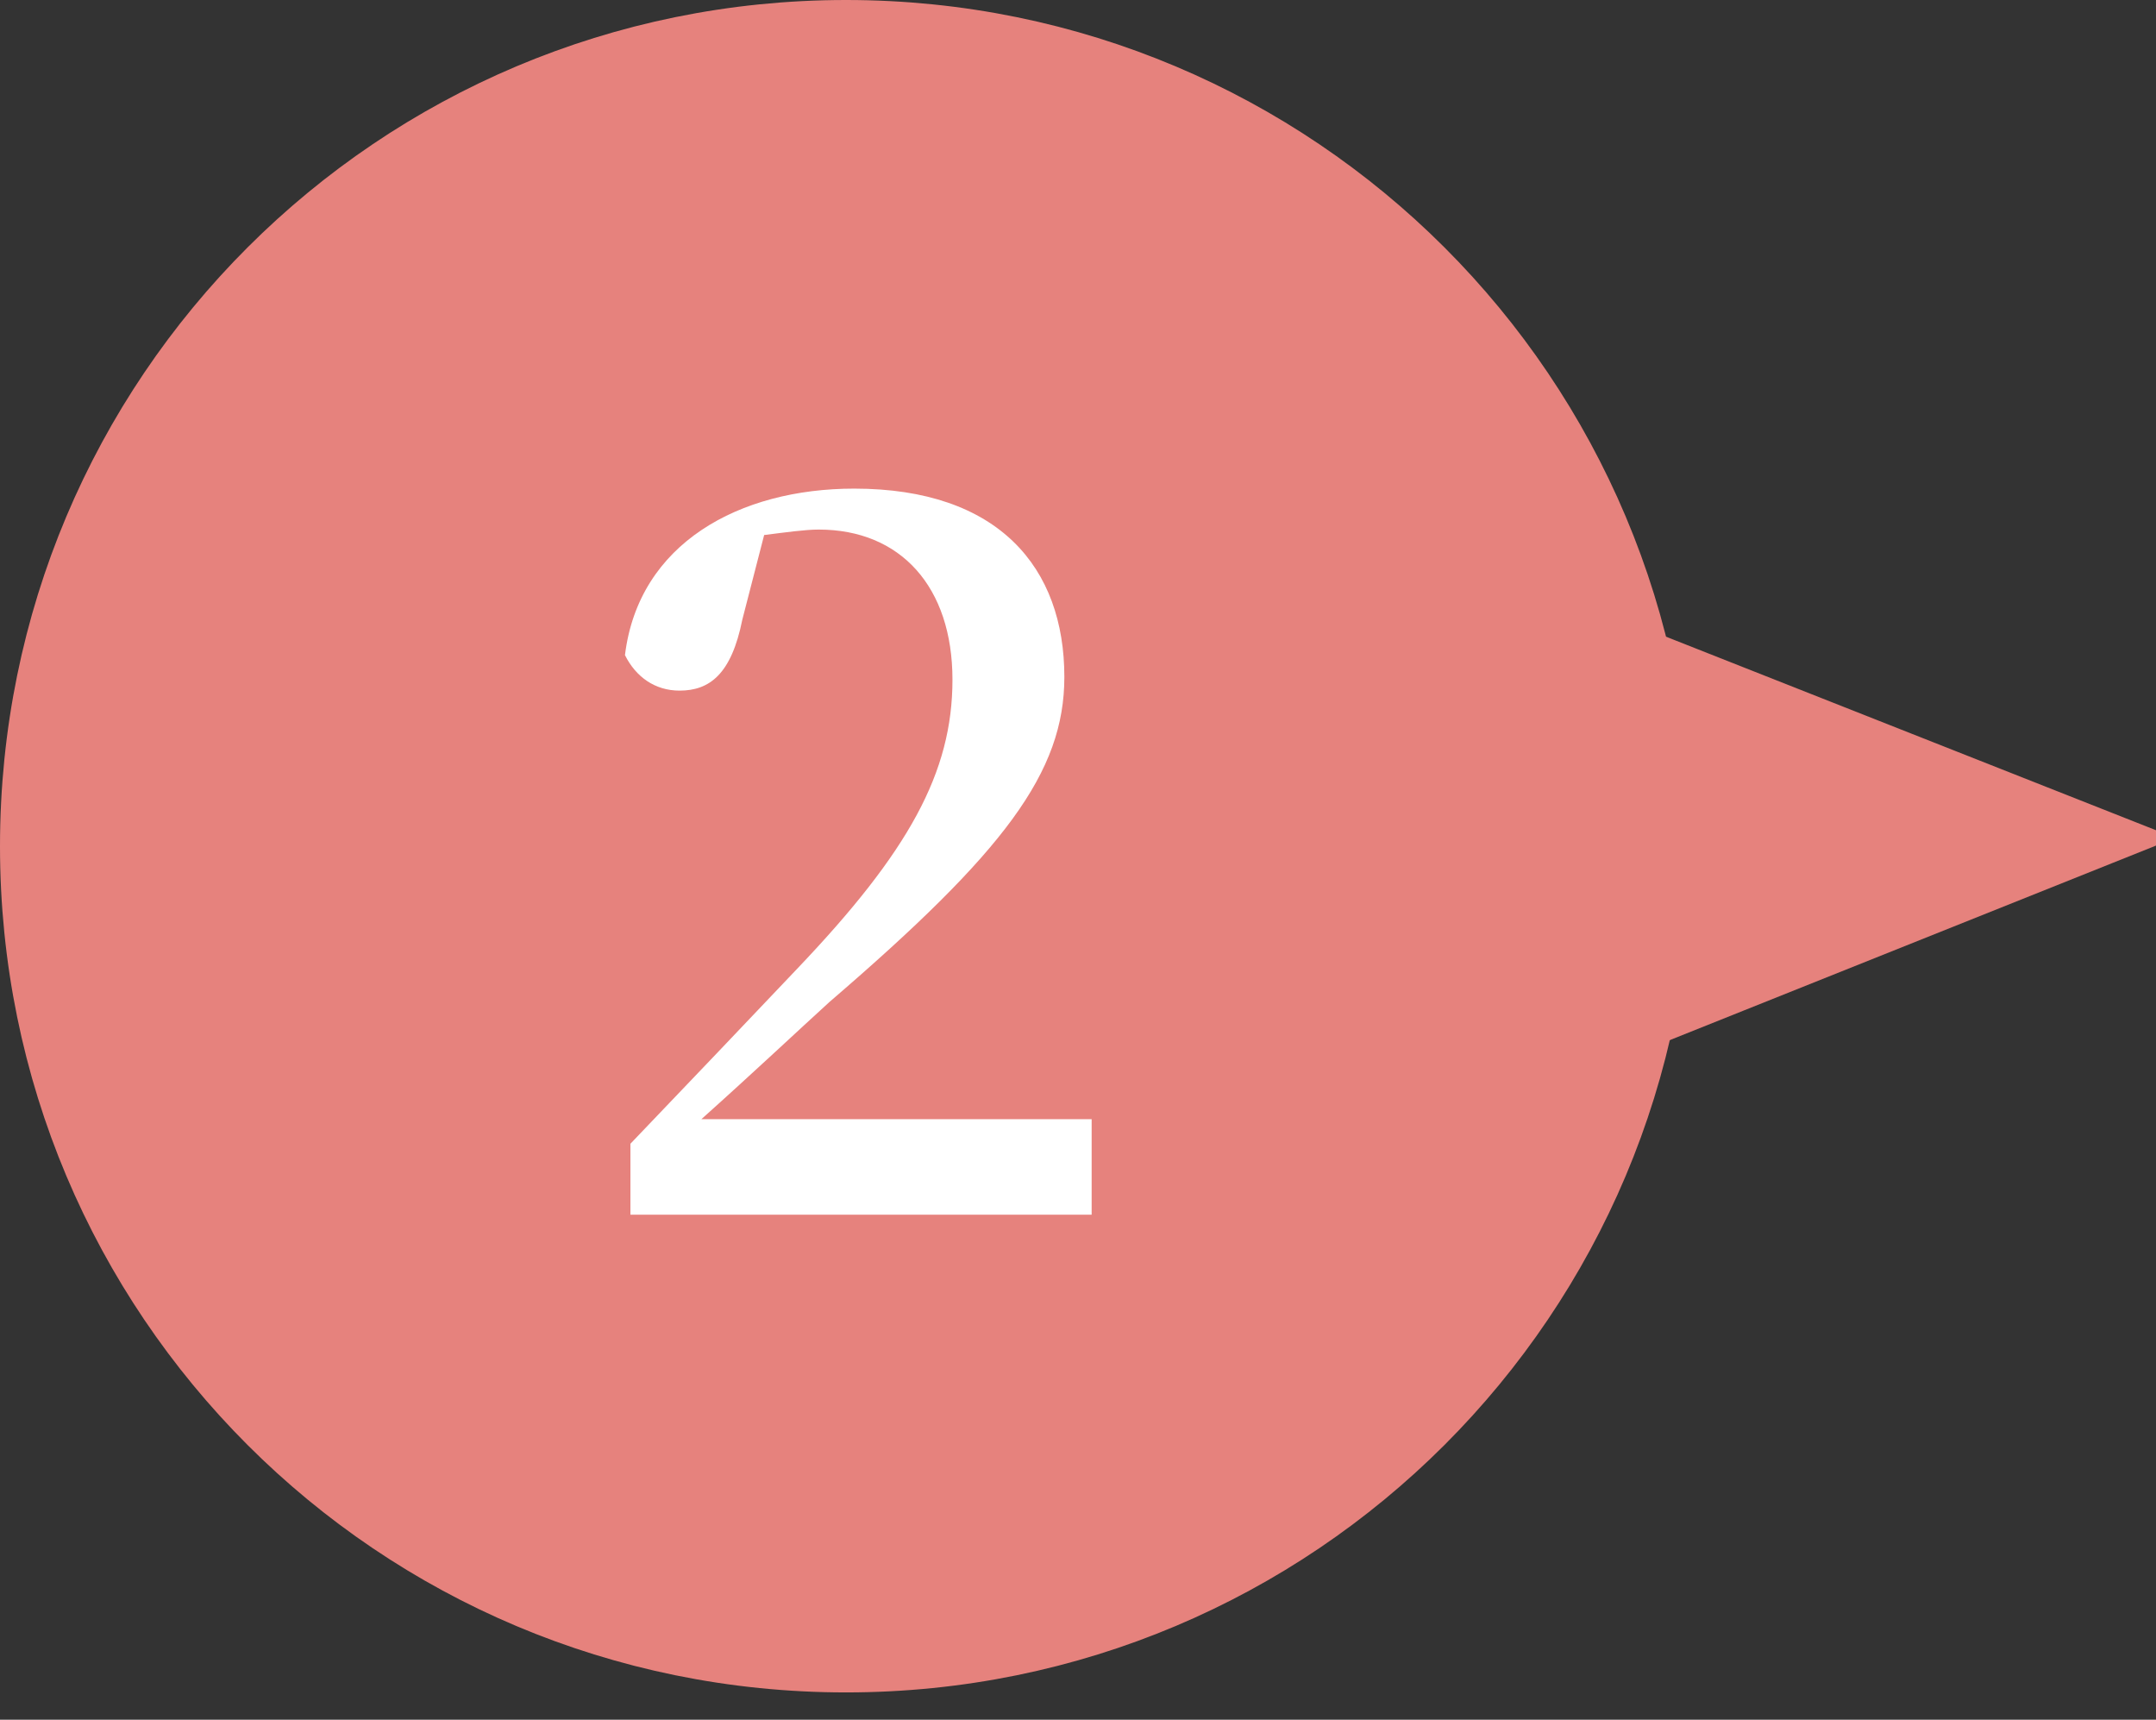 <?xml version="1.0" encoding="utf-8"?>
<!-- Generator: Adobe Illustrator 27.5.0, SVG Export Plug-In . SVG Version: 6.00 Build 0)  -->
<svg version="1.1" id="レイヤー_1" xmlns="http://www.w3.org/2000/svg" xmlns:xlink="http://www.w3.org/1999/xlink" x="0px"
	 y="0px" viewBox="0 0 79 63" style="enable-background:new 0 0 79 63;" xml:space="preserve">
<rect x="0" y="0" width="79" height="63" fill="#333333" stroke="none"/>
<style type="text/css">
	.st0{fill-rule:evenodd;clip-rule:evenodd;fill:#E6827D;stroke:#E6827D;stroke-width:2;}
	.st1{fill:#FFFFFF;}
</style>
<path class="st0" d="M31,1c16.6,0,30,13.4,30,30S47.6,61,31,61S1,47.6,1,31S14.4,1,31,1z"/>
<path class="st0" d="M77,30.7l-19.5,7.8V23L77,30.7z"/>
<g>
	<path class="st1" d="M40,41.1v3.4H23.1v-2.6c2.2-2.3,4.3-4.5,6.1-6.4c4.1-4.3,5.7-7.2,5.7-10.6c0-3.4-1.9-5.5-4.9-5.5
		c-0.5,0-1.2,0.1-2,0.2l-0.8,3.1c-0.4,2-1.2,2.6-2.3,2.6c-0.9,0-1.6-0.5-2-1.3c0.5-4.1,4.2-6.1,8.4-6.1c5.3,0,7.7,2.9,7.7,6.9
		c0,3.5-2.2,6.4-8.6,11.9c-1.1,1-2.8,2.6-4.7,4.3H40z"/>
</g>
</svg>
